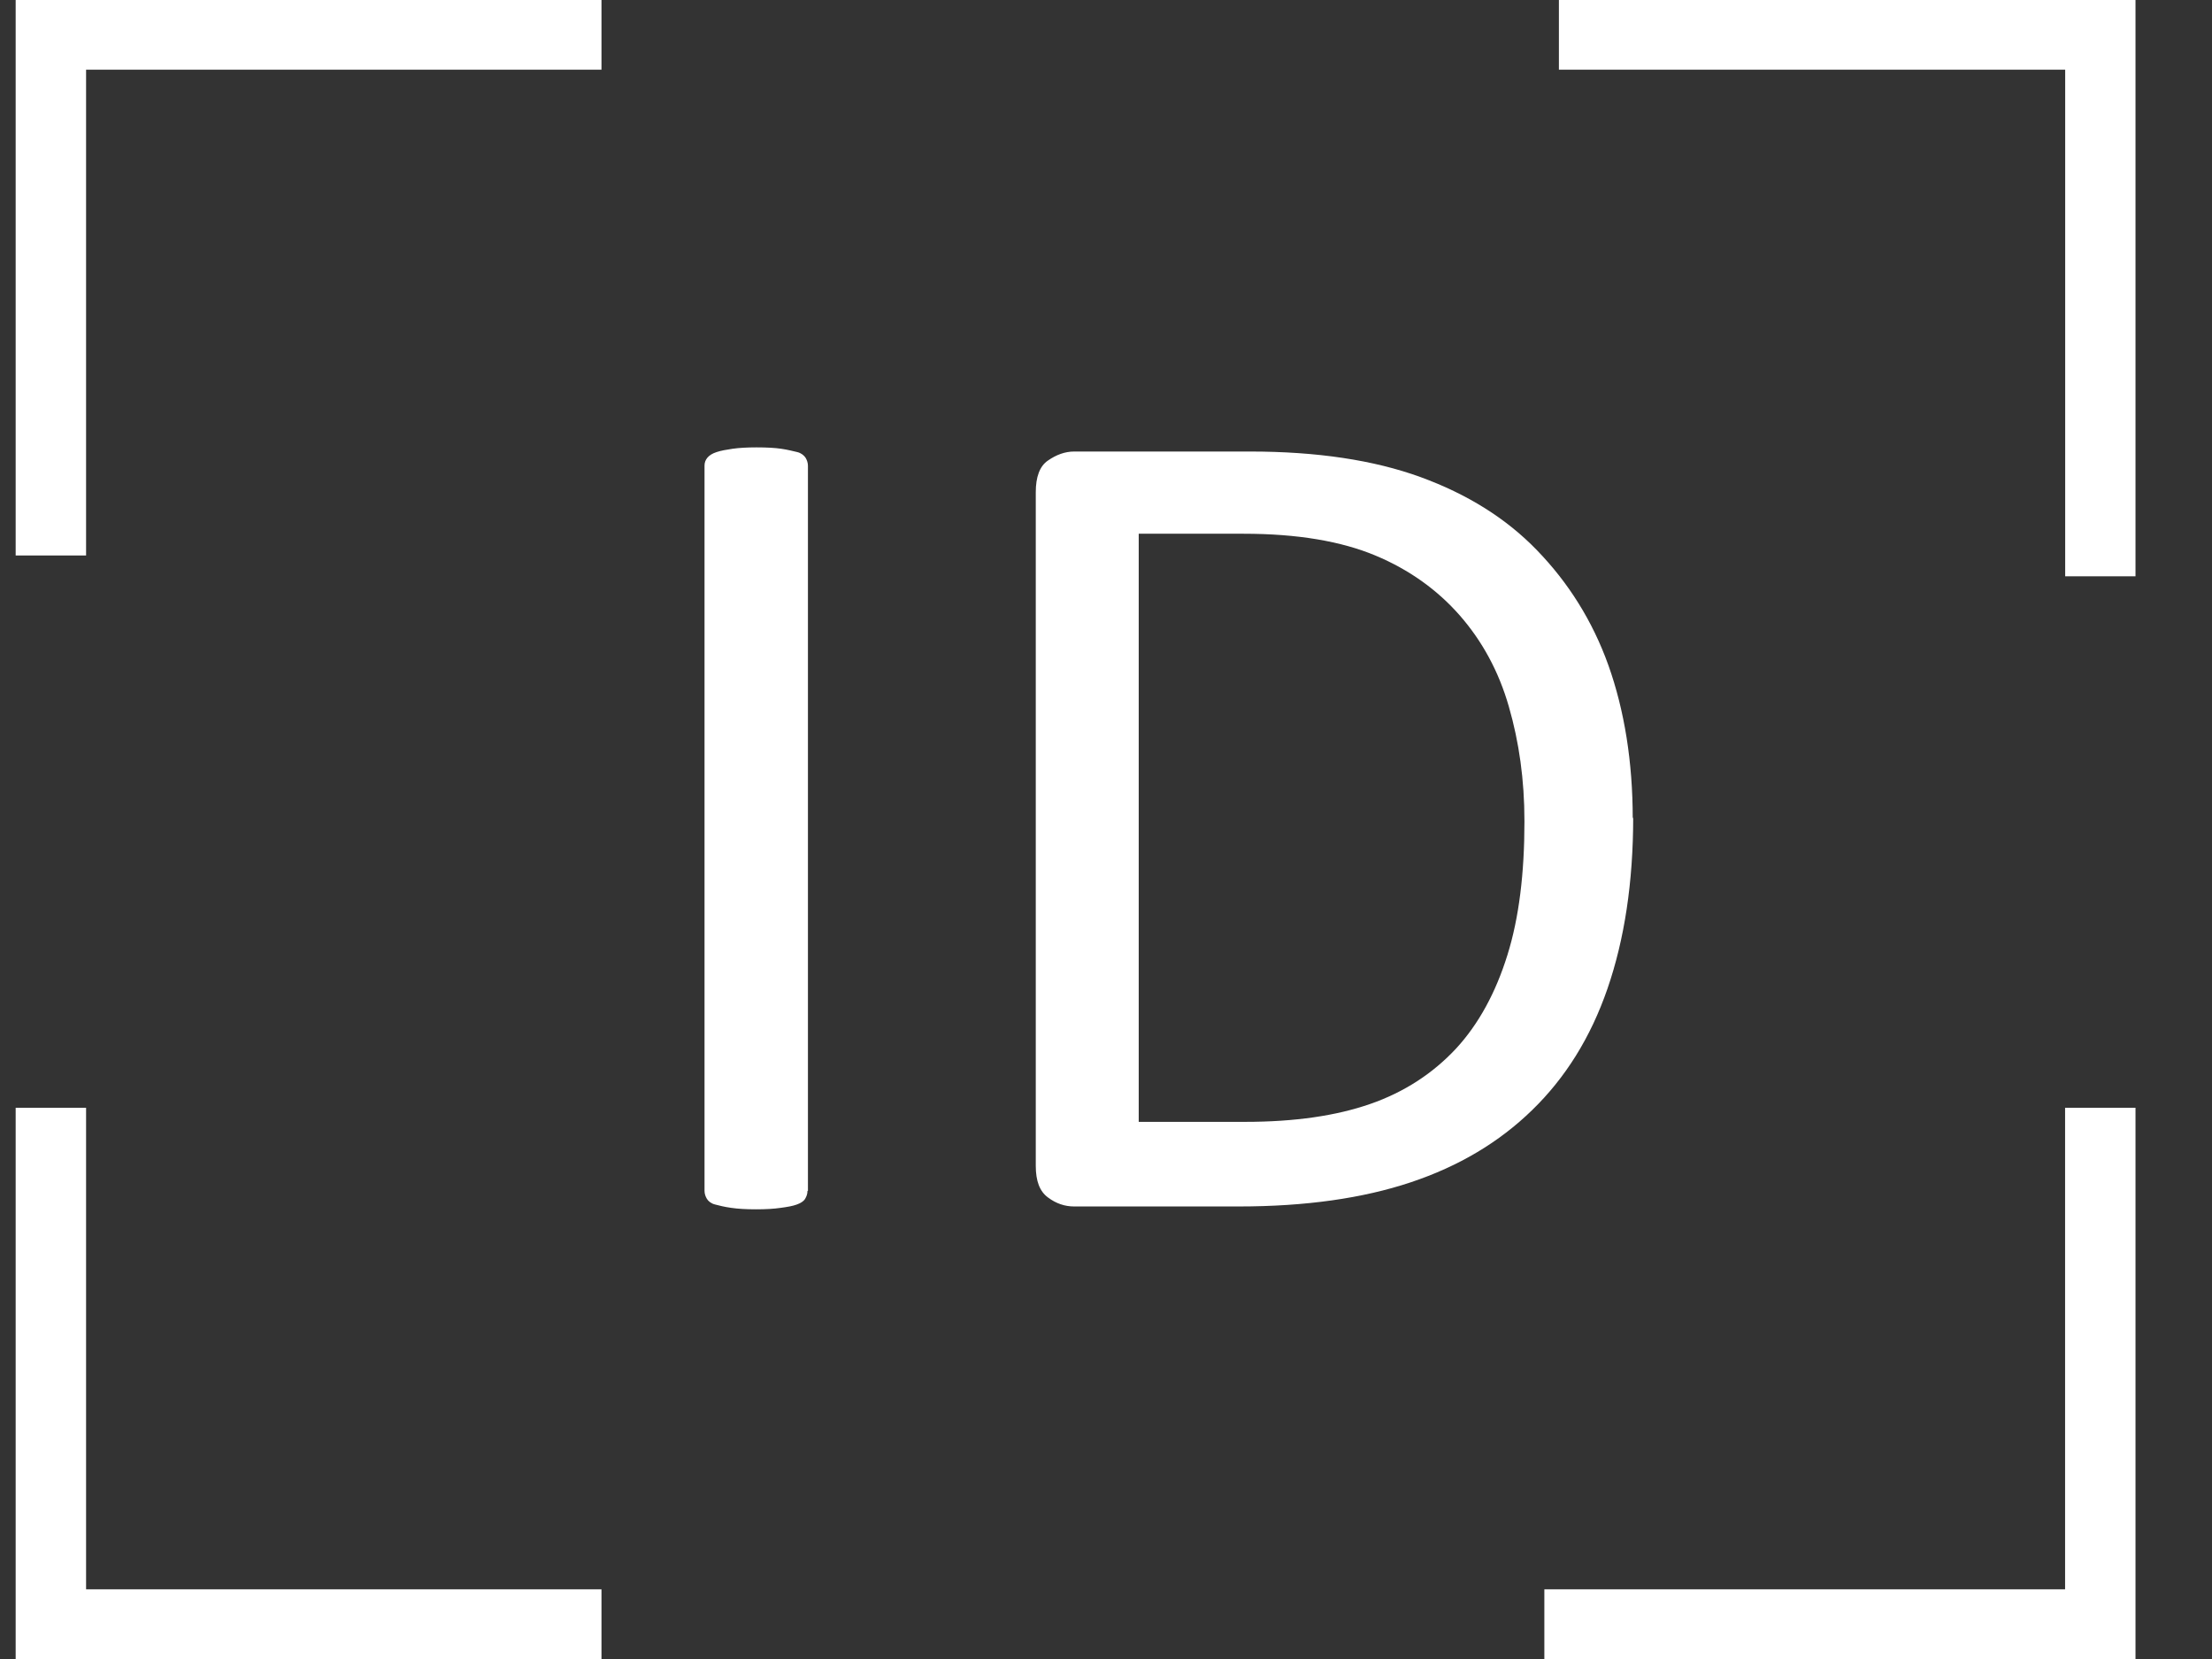 <svg width="24" height="18" viewBox="0 0 24 18" fill="none" xmlns="http://www.w3.org/2000/svg">
<rect x="0" y="0" width="24" height="18" fill="#333333" stroke="none"/>
<g clip-path="url(#clip0_2887_13376)">
<path d="M6.526 17.744H0.434V12.019" stroke="white" stroke-miterlimit="10"/>
<path d="M22.906 12.019V17.744H16.756" stroke="white" stroke-miterlimit="10"/>
<path d="M16.914 0.256H22.907V6.253" stroke="white" stroke-miterlimit="10"/>
<path d="M0.434 6.027V0.256H6.526" stroke="white" stroke-miterlimit="10"/>
<path d="M8.761 12.921C8.761 12.957 8.75 12.982 8.735 13.008C8.719 13.034 8.687 13.054 8.645 13.069C8.603 13.085 8.545 13.095 8.471 13.105C8.397 13.116 8.308 13.121 8.202 13.121C8.097 13.121 8.007 13.116 7.933 13.105C7.86 13.095 7.802 13.08 7.76 13.069C7.717 13.059 7.686 13.034 7.67 13.008C7.654 12.982 7.644 12.951 7.644 12.921V5.053C7.644 5.018 7.654 4.992 7.675 4.966C7.696 4.941 7.728 4.92 7.775 4.905C7.823 4.889 7.881 4.879 7.949 4.869C8.018 4.859 8.107 4.854 8.207 4.854C8.318 4.854 8.408 4.859 8.476 4.869C8.545 4.879 8.608 4.895 8.65 4.905C8.692 4.915 8.724 4.941 8.74 4.966C8.756 4.992 8.766 5.023 8.766 5.053V12.921H8.761Z" fill="white"/>
<path d="M17.72 8.866C17.72 9.574 17.625 10.194 17.441 10.727C17.257 11.26 16.983 11.695 16.624 12.044C16.266 12.393 15.828 12.654 15.306 12.828C14.785 13.002 14.163 13.09 13.441 13.09H11.654C11.554 13.09 11.459 13.059 11.37 12.992C11.28 12.926 11.238 12.813 11.238 12.649V5.34C11.238 5.176 11.28 5.058 11.37 4.997C11.459 4.935 11.554 4.899 11.654 4.899H13.562C14.289 4.899 14.906 4.992 15.412 5.176C15.918 5.361 16.34 5.622 16.677 5.971C17.014 6.319 17.278 6.734 17.452 7.221C17.625 7.708 17.715 8.267 17.715 8.882L17.72 8.866ZM16.54 8.907C16.54 8.461 16.482 8.051 16.371 7.667C16.261 7.283 16.081 6.955 15.839 6.678C15.596 6.401 15.291 6.181 14.922 6.027C14.553 5.873 14.079 5.791 13.493 5.791H12.355V12.172H13.509C14.047 12.172 14.5 12.106 14.869 11.977C15.238 11.849 15.549 11.644 15.797 11.378C16.044 11.111 16.229 10.768 16.355 10.363C16.482 9.958 16.54 9.471 16.54 8.918V8.907Z" fill="white"/>
</g>
<defs>
<clipPath id="clip0_2887_13376">
<rect width="23" height="18" fill="white" transform="translate(0.17)"/>
</clipPath>
</defs>
</svg>
